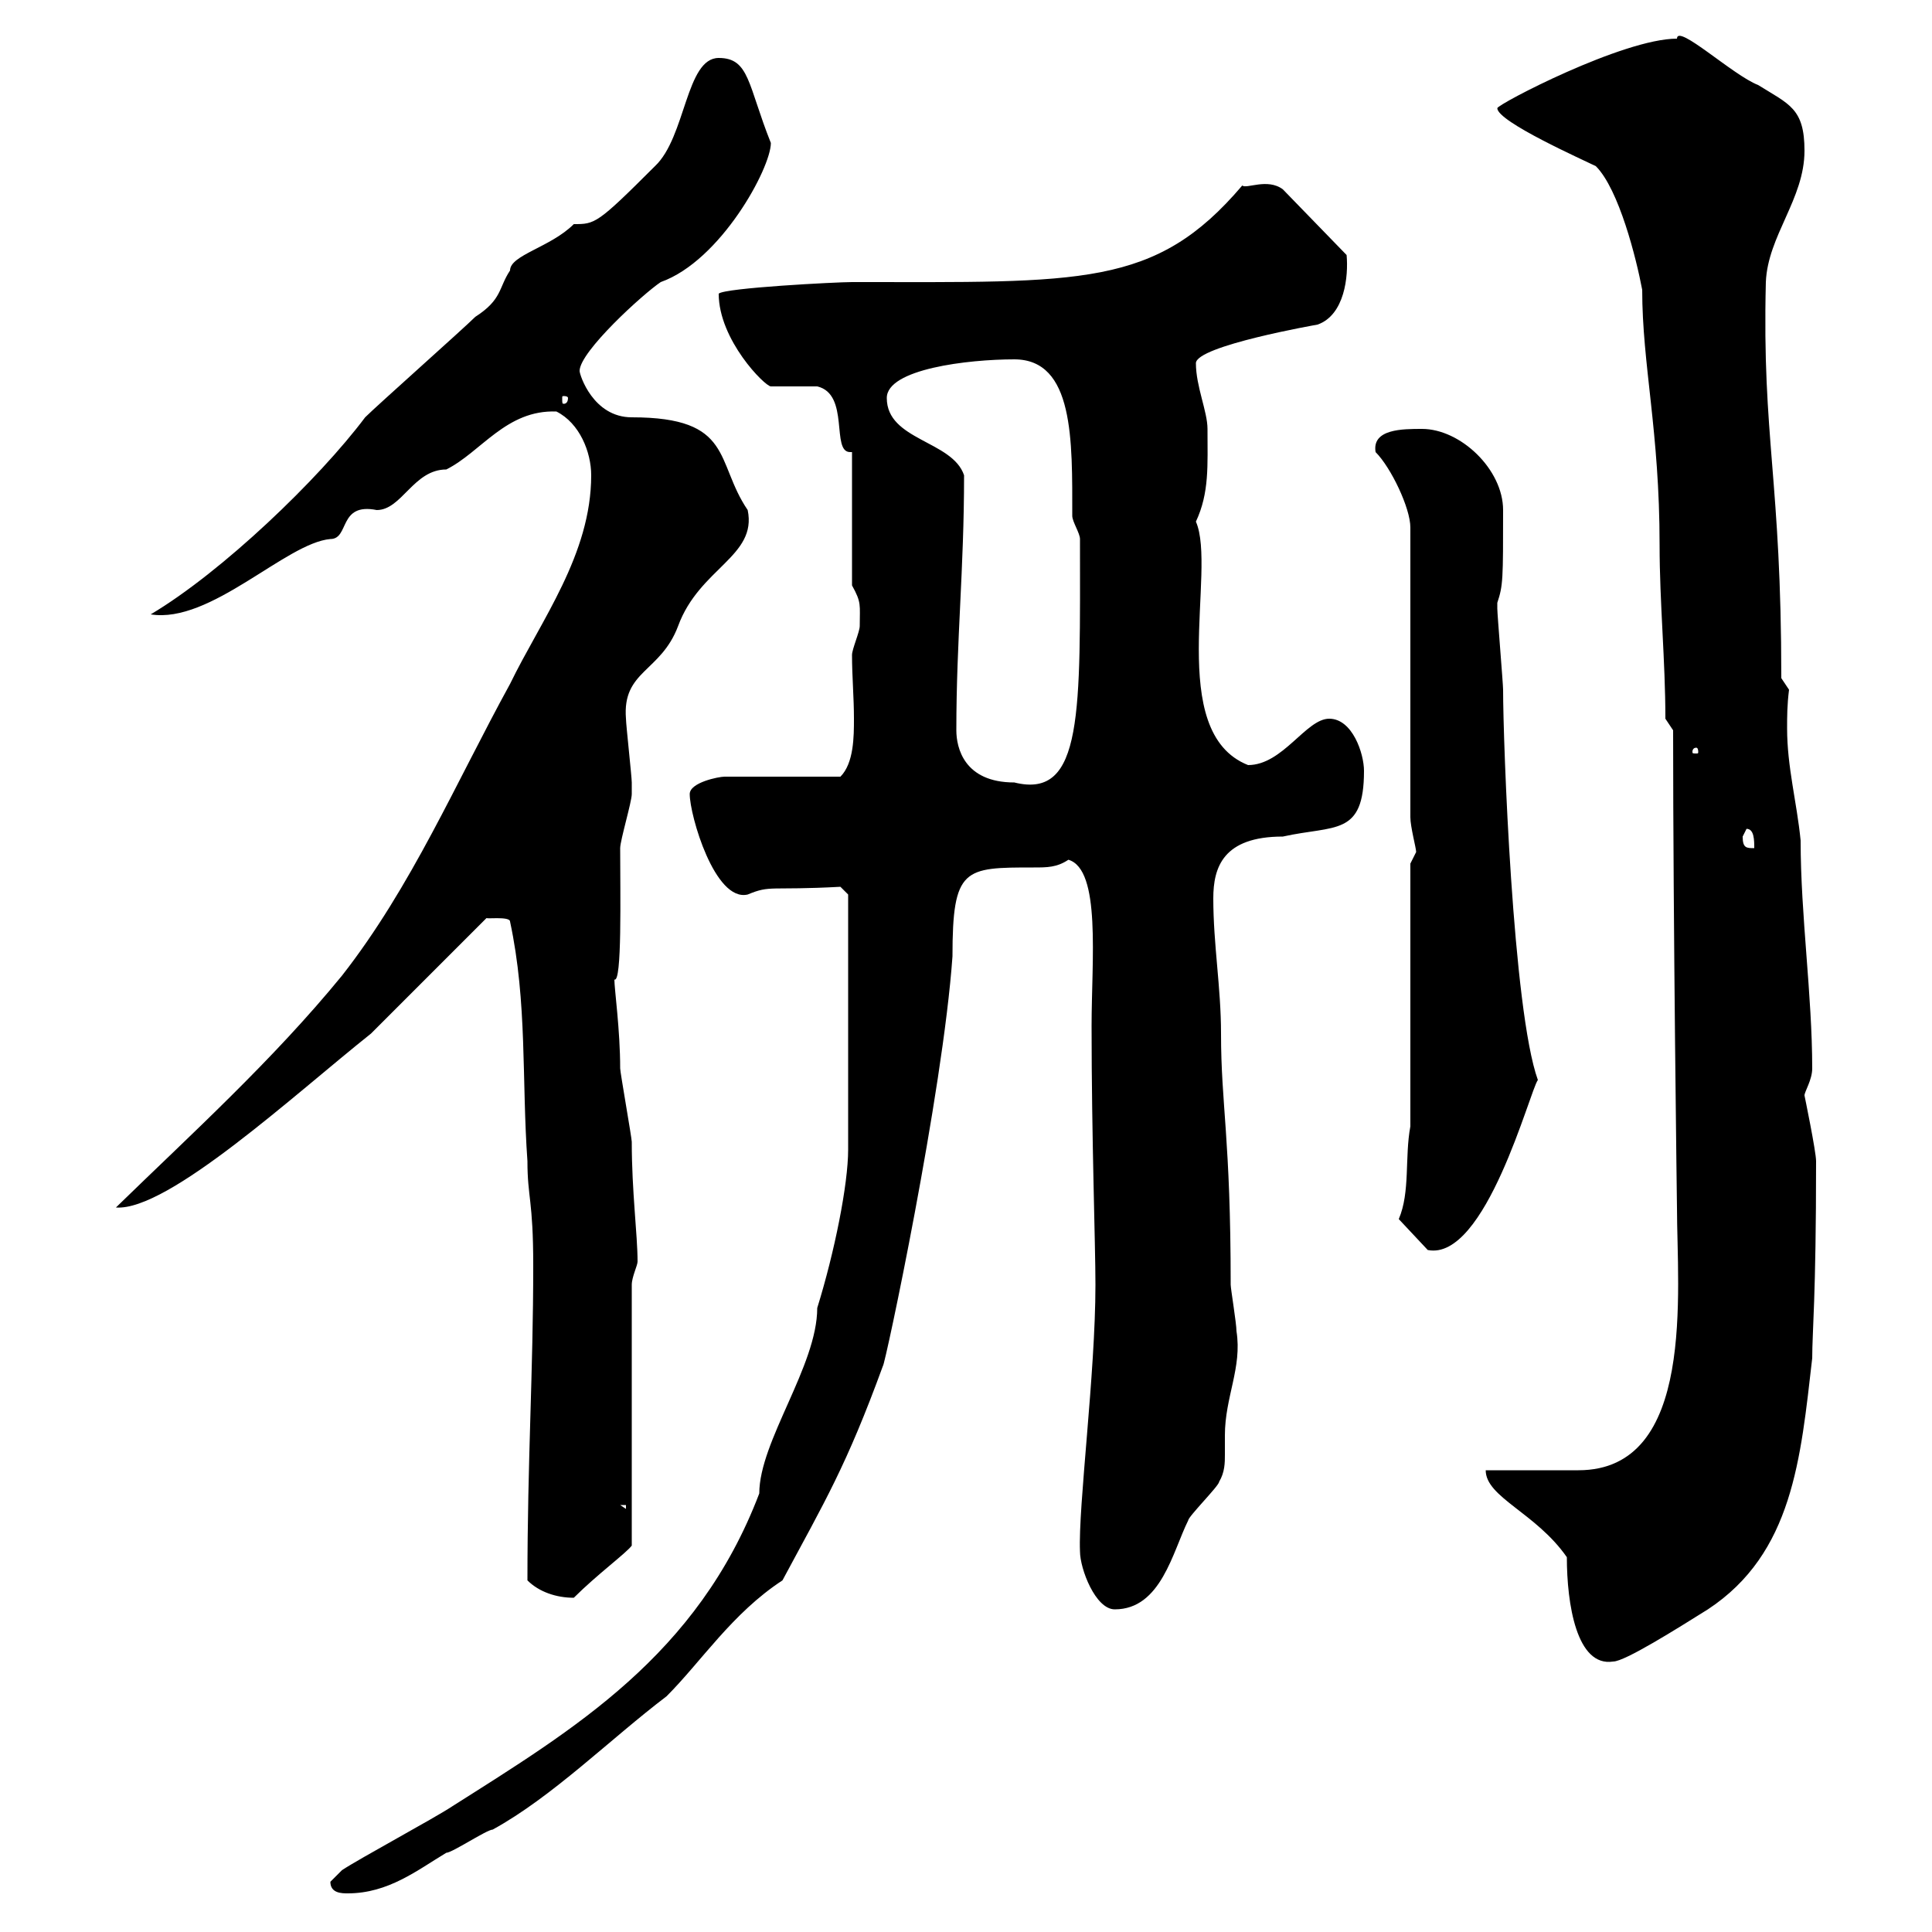 <svg xmlns="http://www.w3.org/2000/svg" xmlns:xlink="http://www.w3.org/1999/xlink" width="300" height="300"><path d="M51.30 292.20C51.30 294 53.10 294 54 294C60.30 294 64.80 290.40 69.30 287.70C70.20 287.70 75.60 284.10 76.50 284.10C85.80 279 94.80 270 103.50 263.40C108.90 258 113.70 250.50 121.50 245.40C128.10 233.10 131.40 227.70 137.10 212.10C137.40 212.10 146.40 169.80 147.90 148.50C147.90 134.70 149.70 134.70 160.50 134.70C162.60 134.70 164.10 134.70 165.90 133.50C171 135 169.50 149.10 169.50 159.30C169.50 176.70 170.10 193.20 170.10 199.50C170.10 213.30 167.40 234 167.70 240.90C167.70 243.60 170.10 249.90 173.10 249.90C180.30 249.90 182.10 240.90 184.50 236.10C184.50 235.50 189.30 230.70 189.30 230.10C190.20 228.60 190.20 227.10 190.20 225.90C190.20 225 190.20 223.80 190.20 222.90C190.20 216.90 192.90 212.40 192 206.70C192 205.50 191.10 200.10 191.10 199.50C191.10 176.70 189.60 171.60 189.60 160.50C189.60 153.30 188.40 146.70 188.40 139.50C188.40 134.70 189.90 129.90 199.20 129.90C207.30 128.10 211.80 129.90 211.80 119.70C211.80 117 210 111.60 206.40 111.60C202.80 111.60 199.20 118.80 193.80 118.80C180.90 113.70 189 88.50 185.70 81C187.80 76.50 187.50 72.30 187.50 66.60C187.50 63.90 185.70 60 185.70 56.40C185.70 53.70 204.60 50.40 204.60 50.40C208.80 48.90 209.40 42.90 209.10 39.60L199.20 29.40C196.80 27.60 193.50 29.40 192.90 28.80C179.40 44.70 168 43.80 132.30 43.80C129.90 43.80 112.50 44.70 111.60 45.60C111.60 52.80 118.80 60 119.70 60C120.90 60 126.30 60 126.90 60C132 61.20 129 70.20 132 70.20C132 70.20 132 70.20 132.30 70.20L132.30 90.90C133.80 93.60 133.50 93.90 133.50 97.20C133.50 98.10 132.30 100.80 132.30 101.70C132.30 105 132.60 108.30 132.60 111.60C132.60 114.30 132.60 118.50 130.50 120.60L112.50 120.60C111.60 120.60 107.10 121.50 107.10 123.30C107.10 126.60 111 140.10 116.10 138.90C119.70 137.40 119.40 138.30 130.50 137.70L131.70 138.90L131.70 178.50C131.70 183.90 129.60 194.40 126.90 203.10C126.90 212.10 117.90 223.80 117.90 231.90C108.30 257.10 89.10 268.50 70.20 280.50C67.50 282.30 55.80 288.60 53.10 290.40C53.10 290.40 51.30 292.20 51.30 292.20ZM243.30 241.80C243.30 249 244.80 258.90 250.50 258C252.30 258 260.40 252.90 265.20 249.90C278.40 241.20 279.60 226.50 281.40 210.90C281.40 206.70 282 201.60 282 180.30C282 178.80 280.20 170.10 280.20 170.10C280.20 169.50 281.40 167.70 281.40 165.90C281.40 154.50 279.60 142.20 279.60 130.50C279 124.50 277.50 119.10 277.50 113.10C277.50 111.30 277.50 109.50 277.80 107.10L276.60 105.30C276.60 74.40 273.60 68.10 274.20 43.80C274.50 36.60 280.20 30.90 280.20 23.40C280.20 16.80 277.80 16.20 273 13.20C269.10 11.70 260.40 3.60 260.40 6C252 6 232.50 16.20 232.50 16.80C232.50 18.90 246 24.90 247.80 25.80C251.40 29.40 254.10 40.20 255 45C255 56.70 257.70 66.90 257.70 84.60C257.70 93.60 258.60 102.60 258.60 111.60L259.80 113.40C259.80 143.10 260.40 187.80 260.40 187.50C260.40 200.40 263.40 228.30 245.10 228.30C243.30 228.30 233.40 228.30 230.70 228.30C230.70 232.50 238.50 234.90 243.30 241.80ZM81.90 245.40C83.70 247.20 86.40 248.10 89.10 248.10C92.70 244.50 97.20 241.20 98.10 240L98.10 199.50C98.10 198.30 99 196.50 99 195.90C99 191.70 98.10 185.10 98.10 177.30C98.10 176.70 96.30 166.50 96.30 165.90C96.30 159.90 95.40 153.60 95.40 152.10C96.60 152.70 96.30 138.90 96.30 131.70C96.30 130.50 98.10 124.50 98.10 123.30C98.10 123 98.10 122.40 98.10 121.50C98.10 120.60 97.20 112.50 97.20 111.60C96.60 104.10 102.60 104.40 105.30 97.20C108.60 88.20 117.60 86.40 116.10 79.20C111 71.70 114 64.80 98.10 64.80C92.10 64.80 90 58.20 90 57.60C90 54.60 99.90 45.60 102.60 43.80C111.90 40.50 119.70 26.10 119.70 22.20C116.10 13.20 116.40 9 111.60 9C106.50 9 106.50 21.30 101.70 25.80C92.70 34.80 92.40 34.80 89.10 34.80C85.50 38.40 79.20 39.60 79.20 42C77.40 44.70 78 46.50 73.80 49.20C72 51 58.50 63 56.70 64.80C49.50 74.40 34.50 88.80 23.40 95.40C32.70 96.90 44.40 84.30 51.30 83.70C54.30 83.70 52.50 78 58.50 79.20C62.40 79.20 64.20 72.90 69.30 72.90C74.70 70.20 78.60 63.60 86.40 63.90C90 65.70 91.80 70.20 91.80 73.80C91.80 86.10 84 96.30 79.20 106.20C70.80 121.50 63.90 137.70 53.10 151.50C42.30 164.70 29.70 176.10 18 187.50C26.10 188.10 45.90 169.80 57.60 160.50C63 155.10 67.20 150.90 75.60 142.50C75 142.80 79.20 142.20 79.20 143.10C81.90 155.70 81 167.70 81.90 180.30C81.90 186 82.80 186.30 82.80 196.50C82.80 213 81.90 226.80 81.90 245.40ZM96.30 233.70L97.20 233.70L97.20 234.30ZM217.20 189.30L221.70 194.10C230.70 195.90 237.60 169.20 238.80 167.70C234.90 156.90 233.40 115.20 233.40 107.10C233.40 106.20 232.50 95.40 232.50 94.50C232.50 94.50 232.50 94.50 232.50 93.60C233.40 90.90 233.40 90 233.40 79.20C233.40 72.90 226.80 66.60 220.80 66.60C217.80 66.60 213 66.60 213.60 70.20C216 72.60 219 78.90 219 81.90L219 126.90C219 128.40 219.90 131.70 219.90 132.30C219.90 132.30 219 134.10 219 134.10L219 174.90C218.10 179.70 219 185.10 217.20 189.30ZM270.60 129.90C270.60 129.90 271.20 128.70 271.20 128.70C272.40 128.70 272.40 130.50 272.40 131.70C271.20 131.70 270.60 131.70 270.60 129.90ZM148.50 113.40C148.50 99.30 149.70 88.50 149.70 73.80C147.90 68.40 137.70 68.40 137.70 61.80C137.70 57.30 150.30 55.80 157.50 55.80C166.80 55.80 166.50 68.40 166.50 80.10C166.50 81 167.70 82.80 167.70 83.70C167.70 110.40 168.30 124.20 157.50 121.50C149.70 121.50 148.50 116.10 148.50 113.40ZM263.40 116.10C263.70 116.10 263.70 116.70 263.70 116.70C263.70 117 263.70 117 263.40 117C262.80 117 262.80 117 262.80 116.70C262.80 116.70 262.80 116.10 263.40 116.10ZM88.20 61.80C88.20 62.70 87.60 62.70 87.60 62.70C87.30 62.70 87.30 62.70 87.30 61.80C87.30 61.50 87.30 61.50 87.60 61.50C87.60 61.50 88.20 61.50 88.20 61.80Z"/></svg>